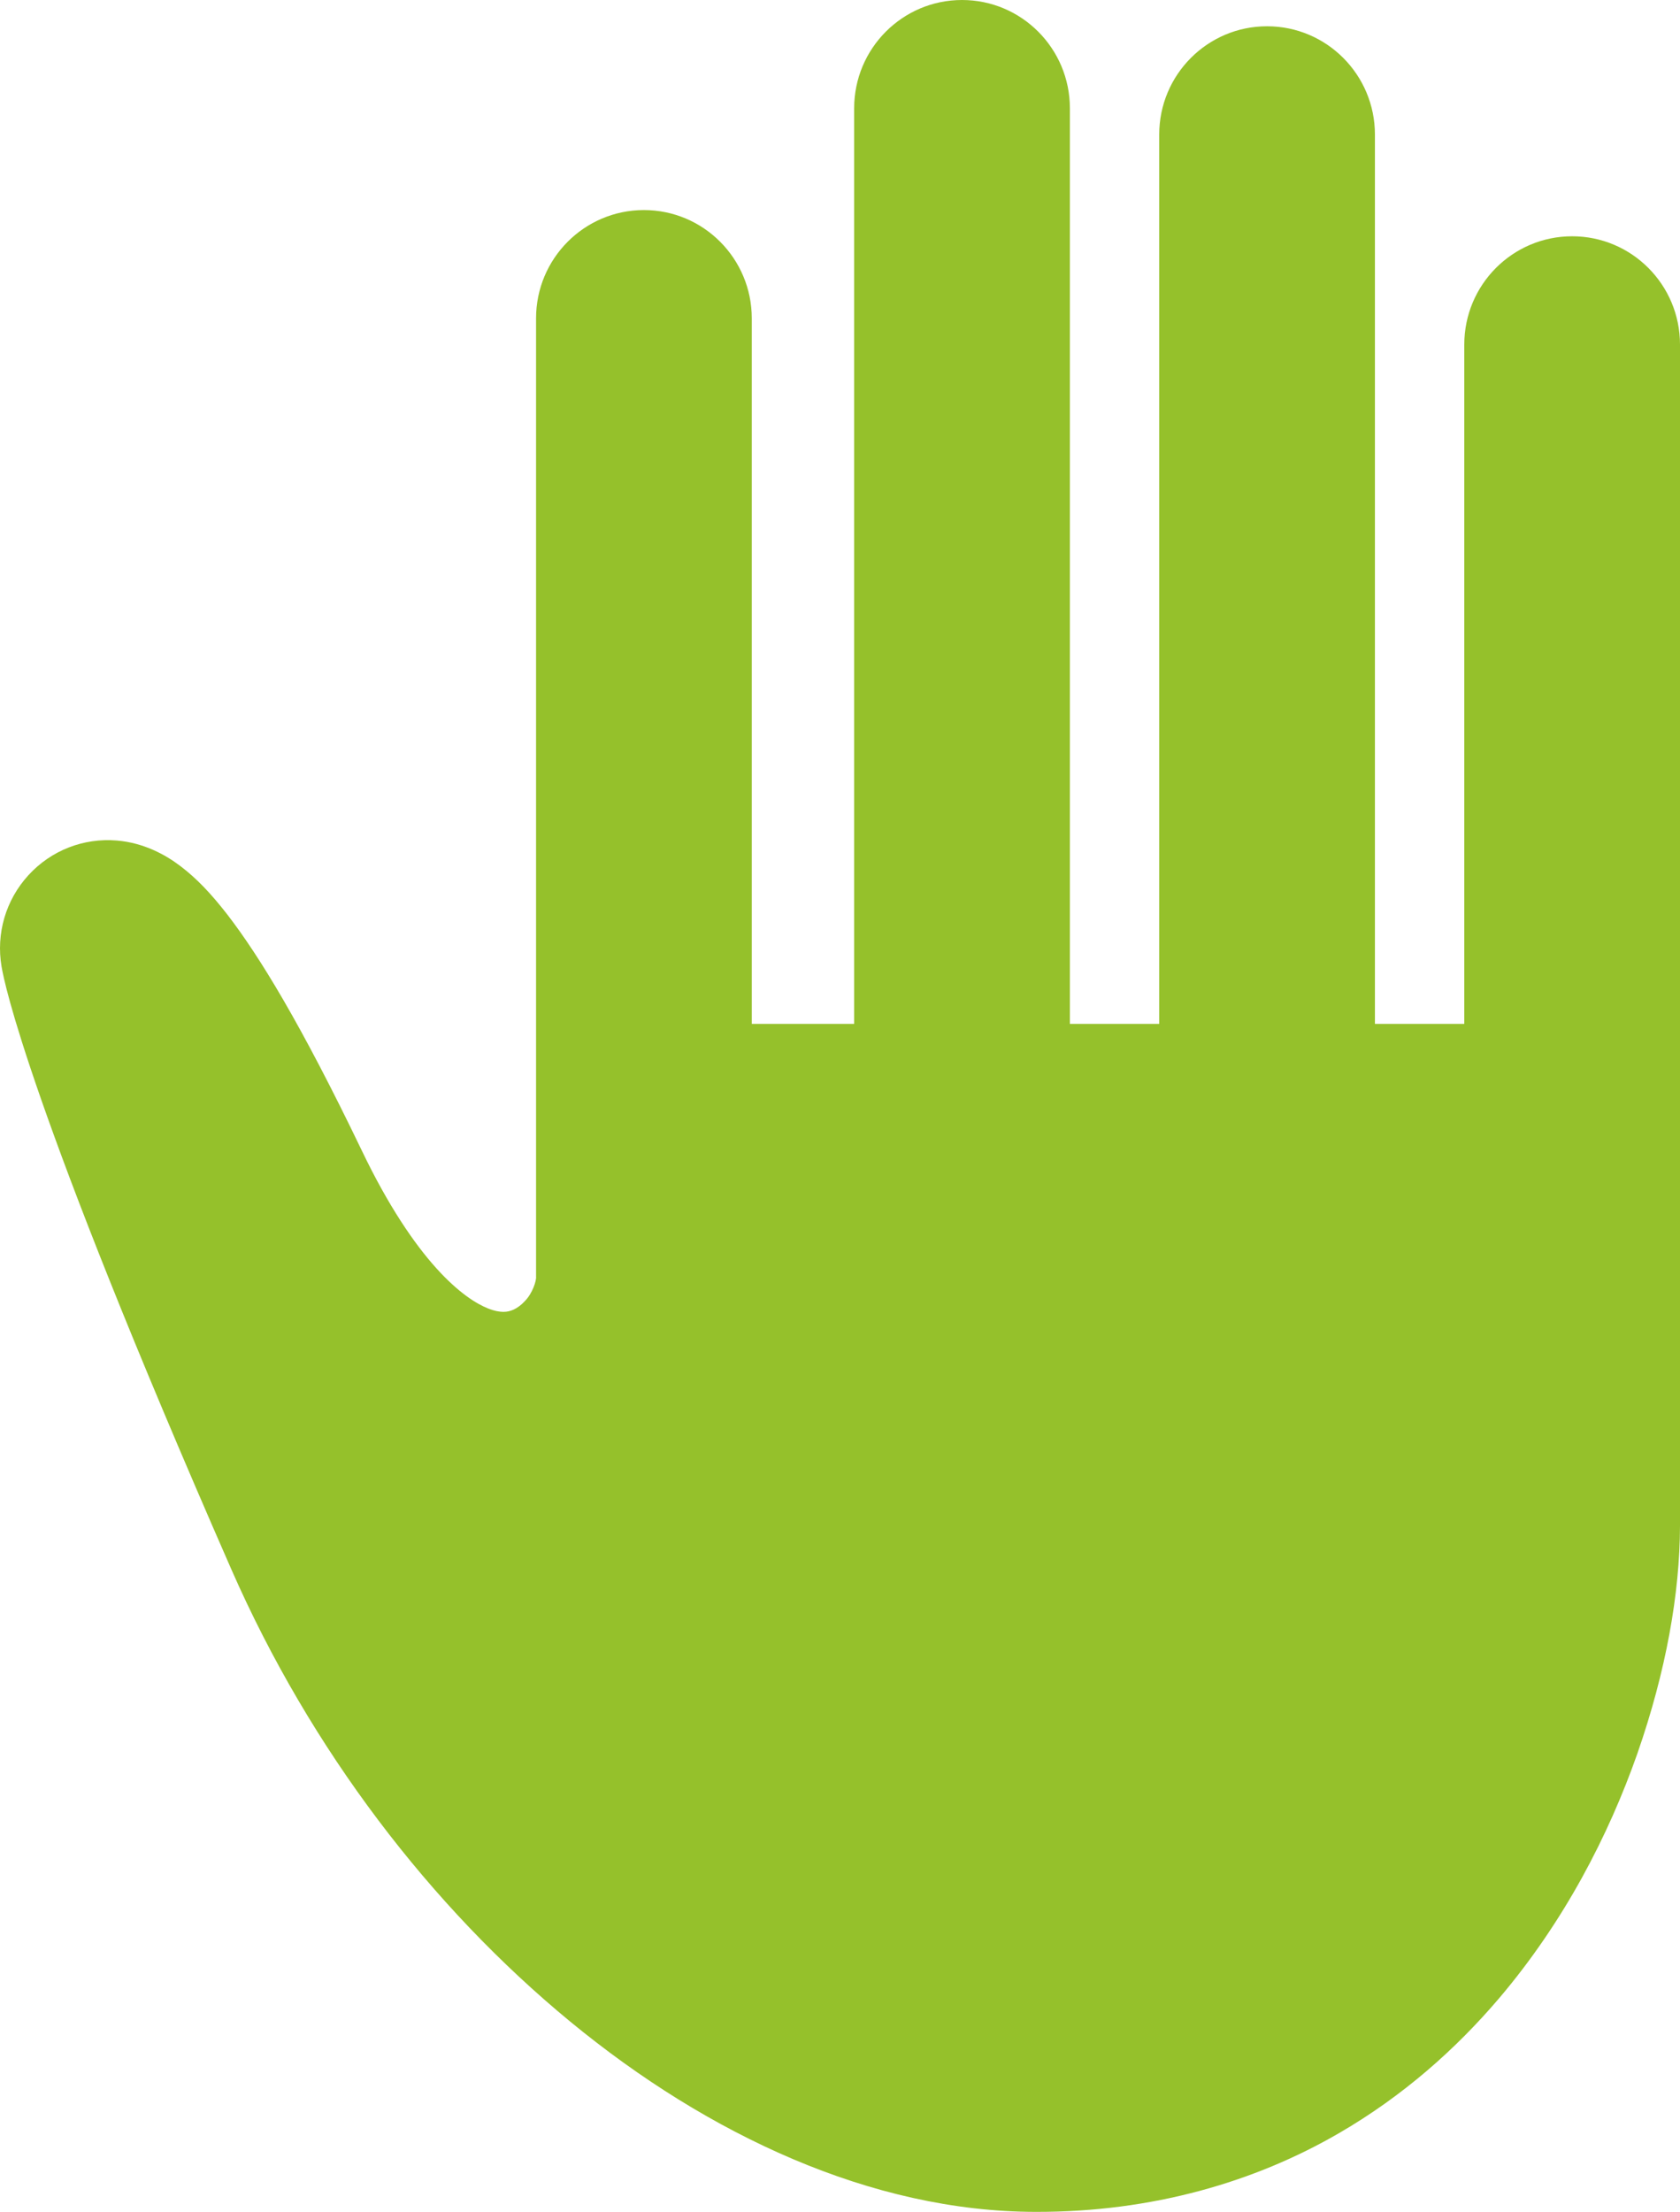 <?xml version="1.0" encoding="UTF-8"?> <svg xmlns="http://www.w3.org/2000/svg" width="98" height="129" viewBox="0 0 98 129" fill="none"><path d="M91.709 13.78C88.234 13.78 85.417 16.608 85.417 20.096V59.715H80.204V7.848C80.204 4.36 77.386 1.532 73.912 1.532C70.438 1.532 67.621 4.36 67.621 7.848V59.715H62.41V6.316C62.41 2.828 59.592 0 56.118 0C52.644 0 49.826 2.828 49.826 6.316V59.715H43.854V18.567C43.854 15.079 41.036 12.251 37.562 12.251C34.088 12.251 31.27 15.079 31.27 18.567V66.031V74.453C31.297 74.69 31.065 75.426 30.618 75.881C30.406 76.115 30.173 76.278 29.972 76.373C29.765 76.465 29.599 76.507 29.367 76.51C29.159 76.507 28.884 76.476 28.444 76.301C27.794 76.038 26.753 75.406 25.455 73.968C24.161 72.537 22.646 70.317 21.113 67.118C17.547 59.703 15.128 55.76 13.253 53.327C12.303 52.109 11.49 51.25 10.543 50.526C10.067 50.164 9.548 49.839 8.934 49.568C8.324 49.299 7.607 49.086 6.818 49.021C4.872 48.857 2.98 49.597 1.657 51.044C0.336 52.488 -0.238 54.444 0.091 56.377C0.187 56.916 0.569 58.867 2.405 64.133C4.242 69.393 7.542 77.949 13.501 91.541C18.117 102.047 25.121 111.196 33.261 117.902C37.336 121.253 41.707 123.992 46.274 125.93C50.836 127.863 55.613 128.998 60.441 129C67.211 129.011 73.208 127.259 78.126 124.398C81.82 122.255 84.909 119.524 87.445 116.545C91.248 112.068 93.833 107.048 95.516 102.262C97.191 97.454 97.989 92.918 98 88.998C98 88.379 98 87.876 98 87.466C98 86.353 98 85.938 98 85.934V20.096C98 16.608 95.183 13.78 91.709 13.78Z" fill="#95C12B"></path></svg> 